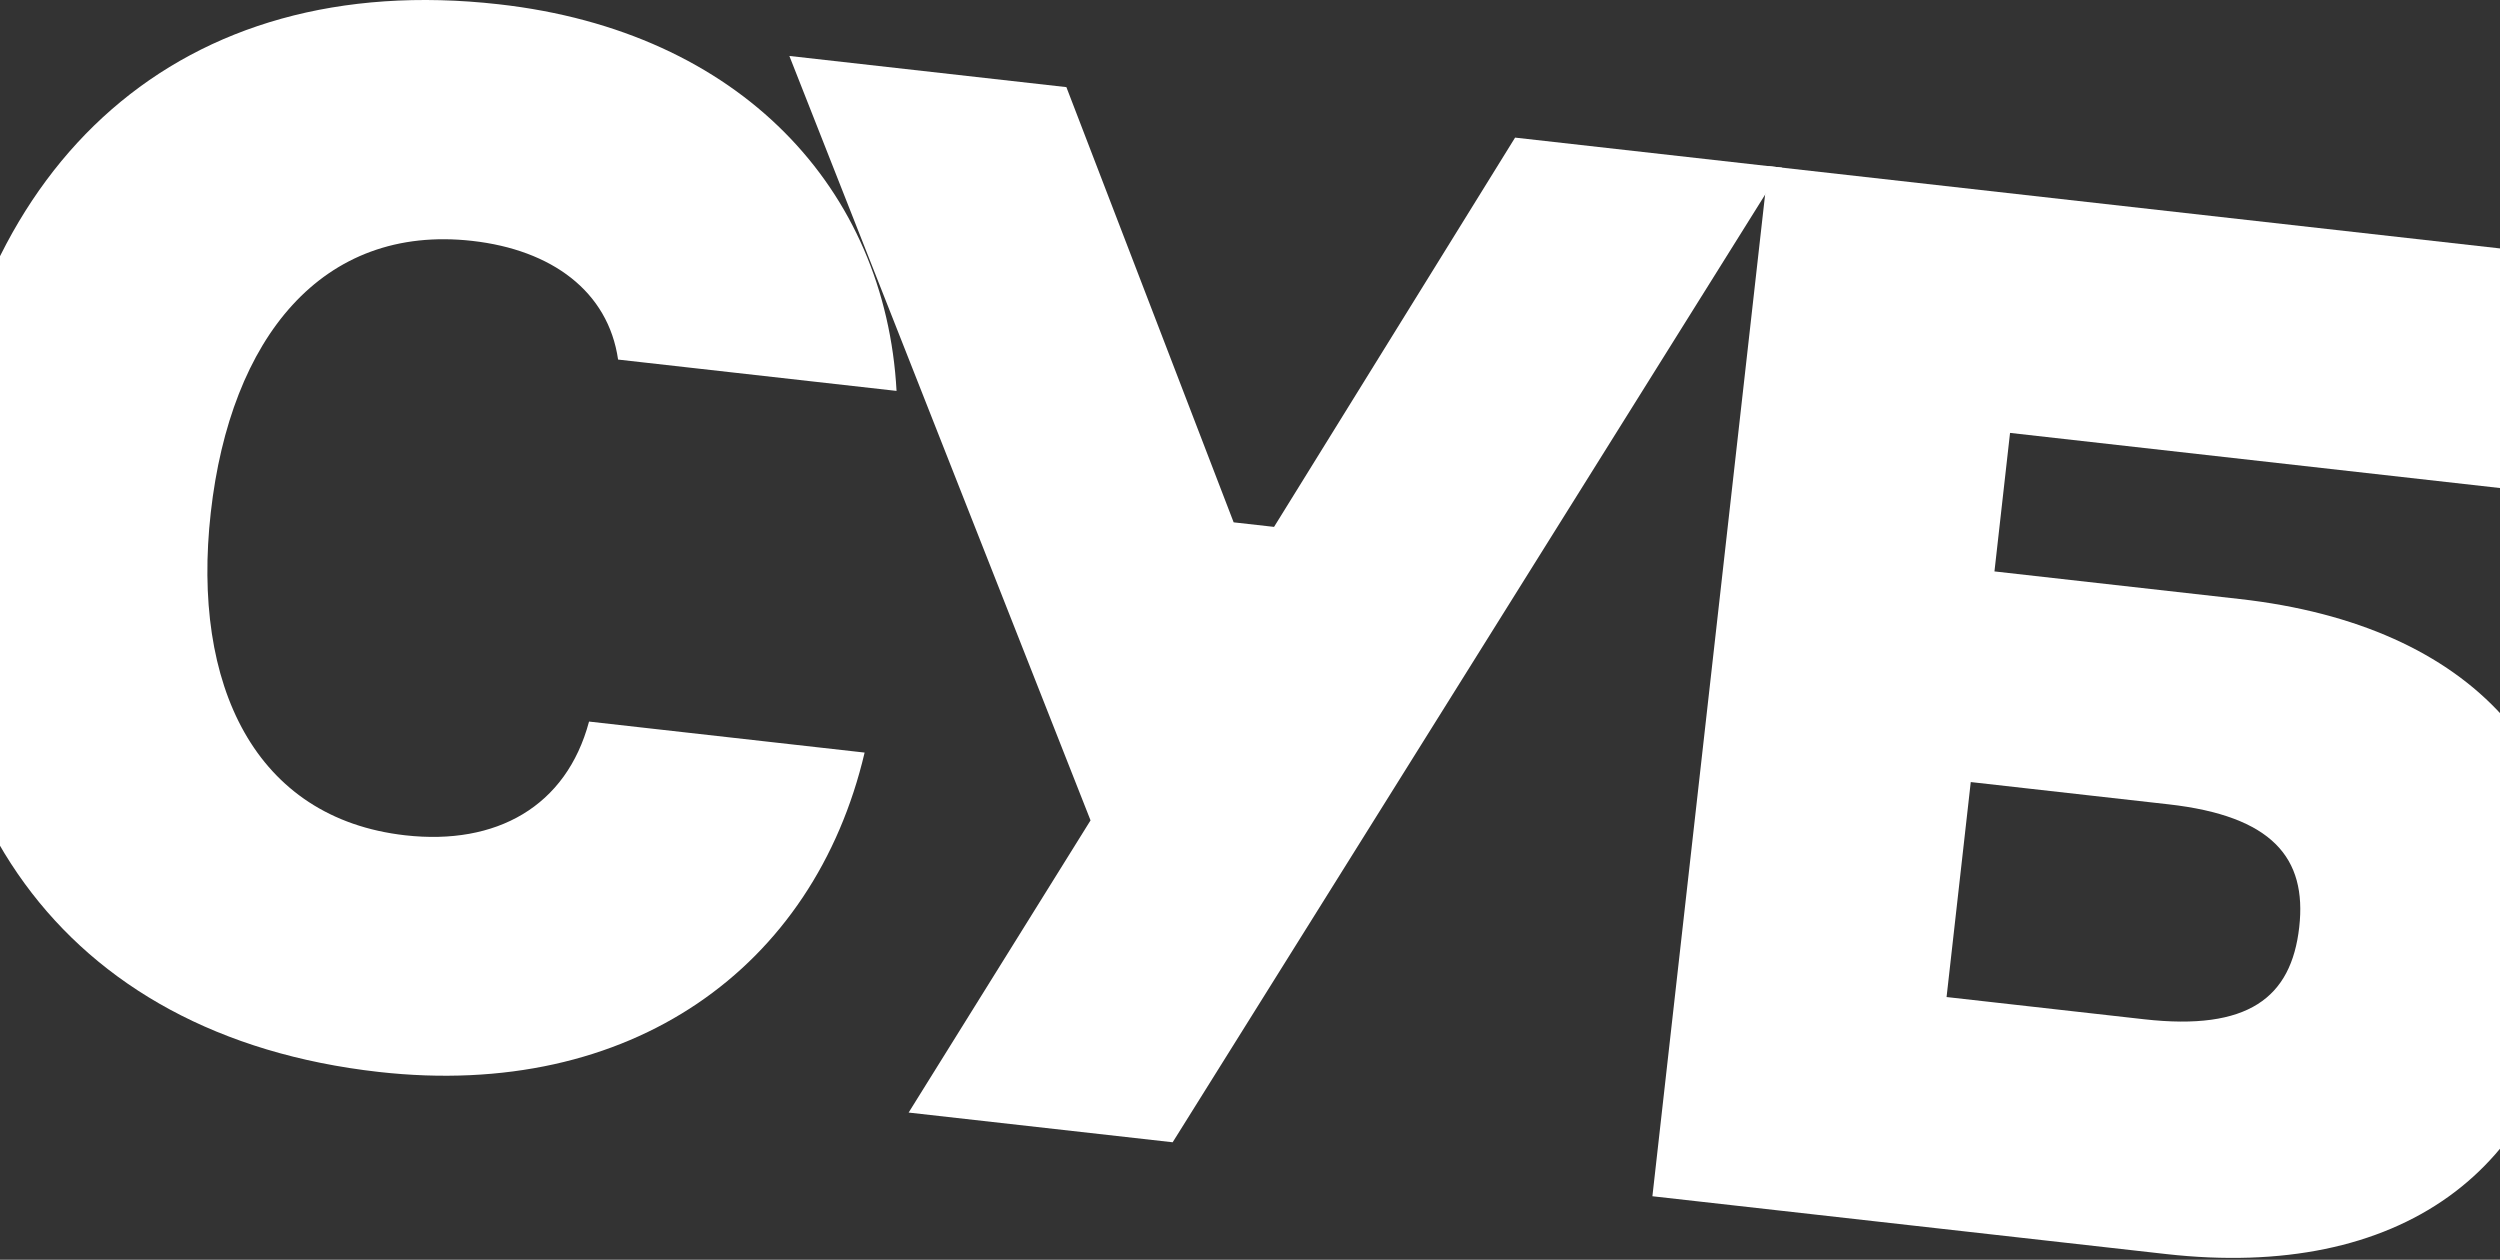 <?xml version="1.0" encoding="UTF-8"?> <svg xmlns="http://www.w3.org/2000/svg" xmlns:xlink="http://www.w3.org/1999/xlink" width="1280px" height="645px" viewBox="0 0 1280 645"><rect x="0" y="0" width="1280" height="645" fill="#333333" stroke="none"/> <!-- Generator: Sketch 53 (72520) - https://sketchapp.com --> <title>SUB</title> <desc>Created with Sketch.</desc> <g id="Page-1" stroke="none" stroke-width="1" fill="none" fill-rule="evenodd"> <g id="Tilda-1280" fill="#FFFFFF"> <g id="SUB" transform="translate(-35, 0)"> <path d="M477.684,385.32 C451.836,495.367 358.158,563.373 228.886,548.828 C65.633,530.46 -15.881,410.575 2.569,246.582 C21.021,82.591 127.136,-16.182 290.391,2.187 C414.494,16.149 488.427,97.03 494.031,200.143 L351.461,184.102 C346.418,149.126 317.39,127.905 276.762,123.335 C199.934,114.69 152.981,172.991 142.922,262.375 C132.949,351.018 165.69,419.035 242.517,427.68 C289.055,432.917 324.956,413.02 336.591,369.444 L477.684,385.32 Z" id="Fill-1"></path> <polygon id="Fill-3" points="687.312 269.766 810.725 70.455 947.384 85.832 635.403 584.842 500.22 569.631 593.356 420.028 439.157 28.649 580.987 44.607 666.629 267.44"></polygon> <path d="M1212.209,474.696 C1216.199,439.239 1198.417,417.789 1145.23,411.804 L1044.028,400.417 L1031.642,510.483 L1132.846,521.871 C1186.033,527.854 1208.137,510.893 1212.209,474.696 L1212.209,474.696 Z M1056.162,292.566 L1181.741,306.695 C1301.41,320.161 1363.869,390.024 1352.148,494.182 C1340.263,599.815 1263.677,655.531 1144.007,642.067 L881.03,612.478 L940.374,85.043 L1342.966,130.342 L1329.334,251.489 L1064.141,221.649 L1056.162,292.566 Z" id="Fill-5"></path> </g> </g> </g> </svg> 